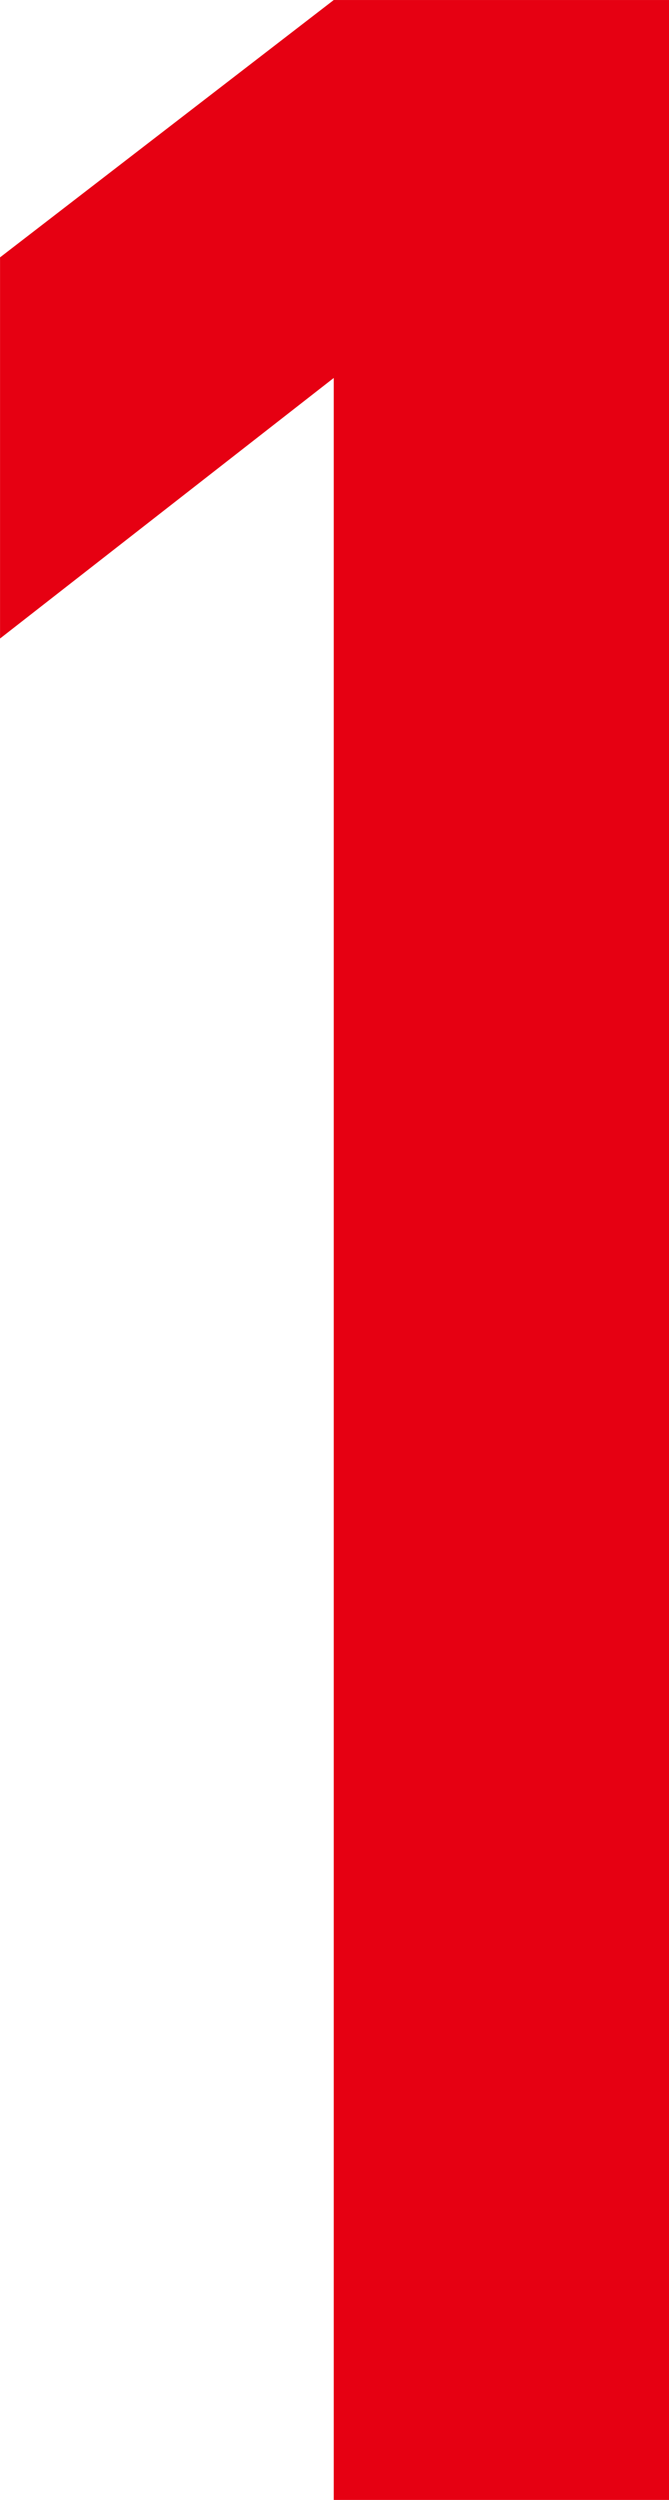 <svg xmlns="http://www.w3.org/2000/svg" width="31.876" height="118.972" viewBox="0 0 31.876 118.972"><path data-name="パス 21163" d="M15.902 17.987l-15.9 12.4V12.248L15.902.001h15.975v118.97H15.902z" fill="#e60012"/></svg>